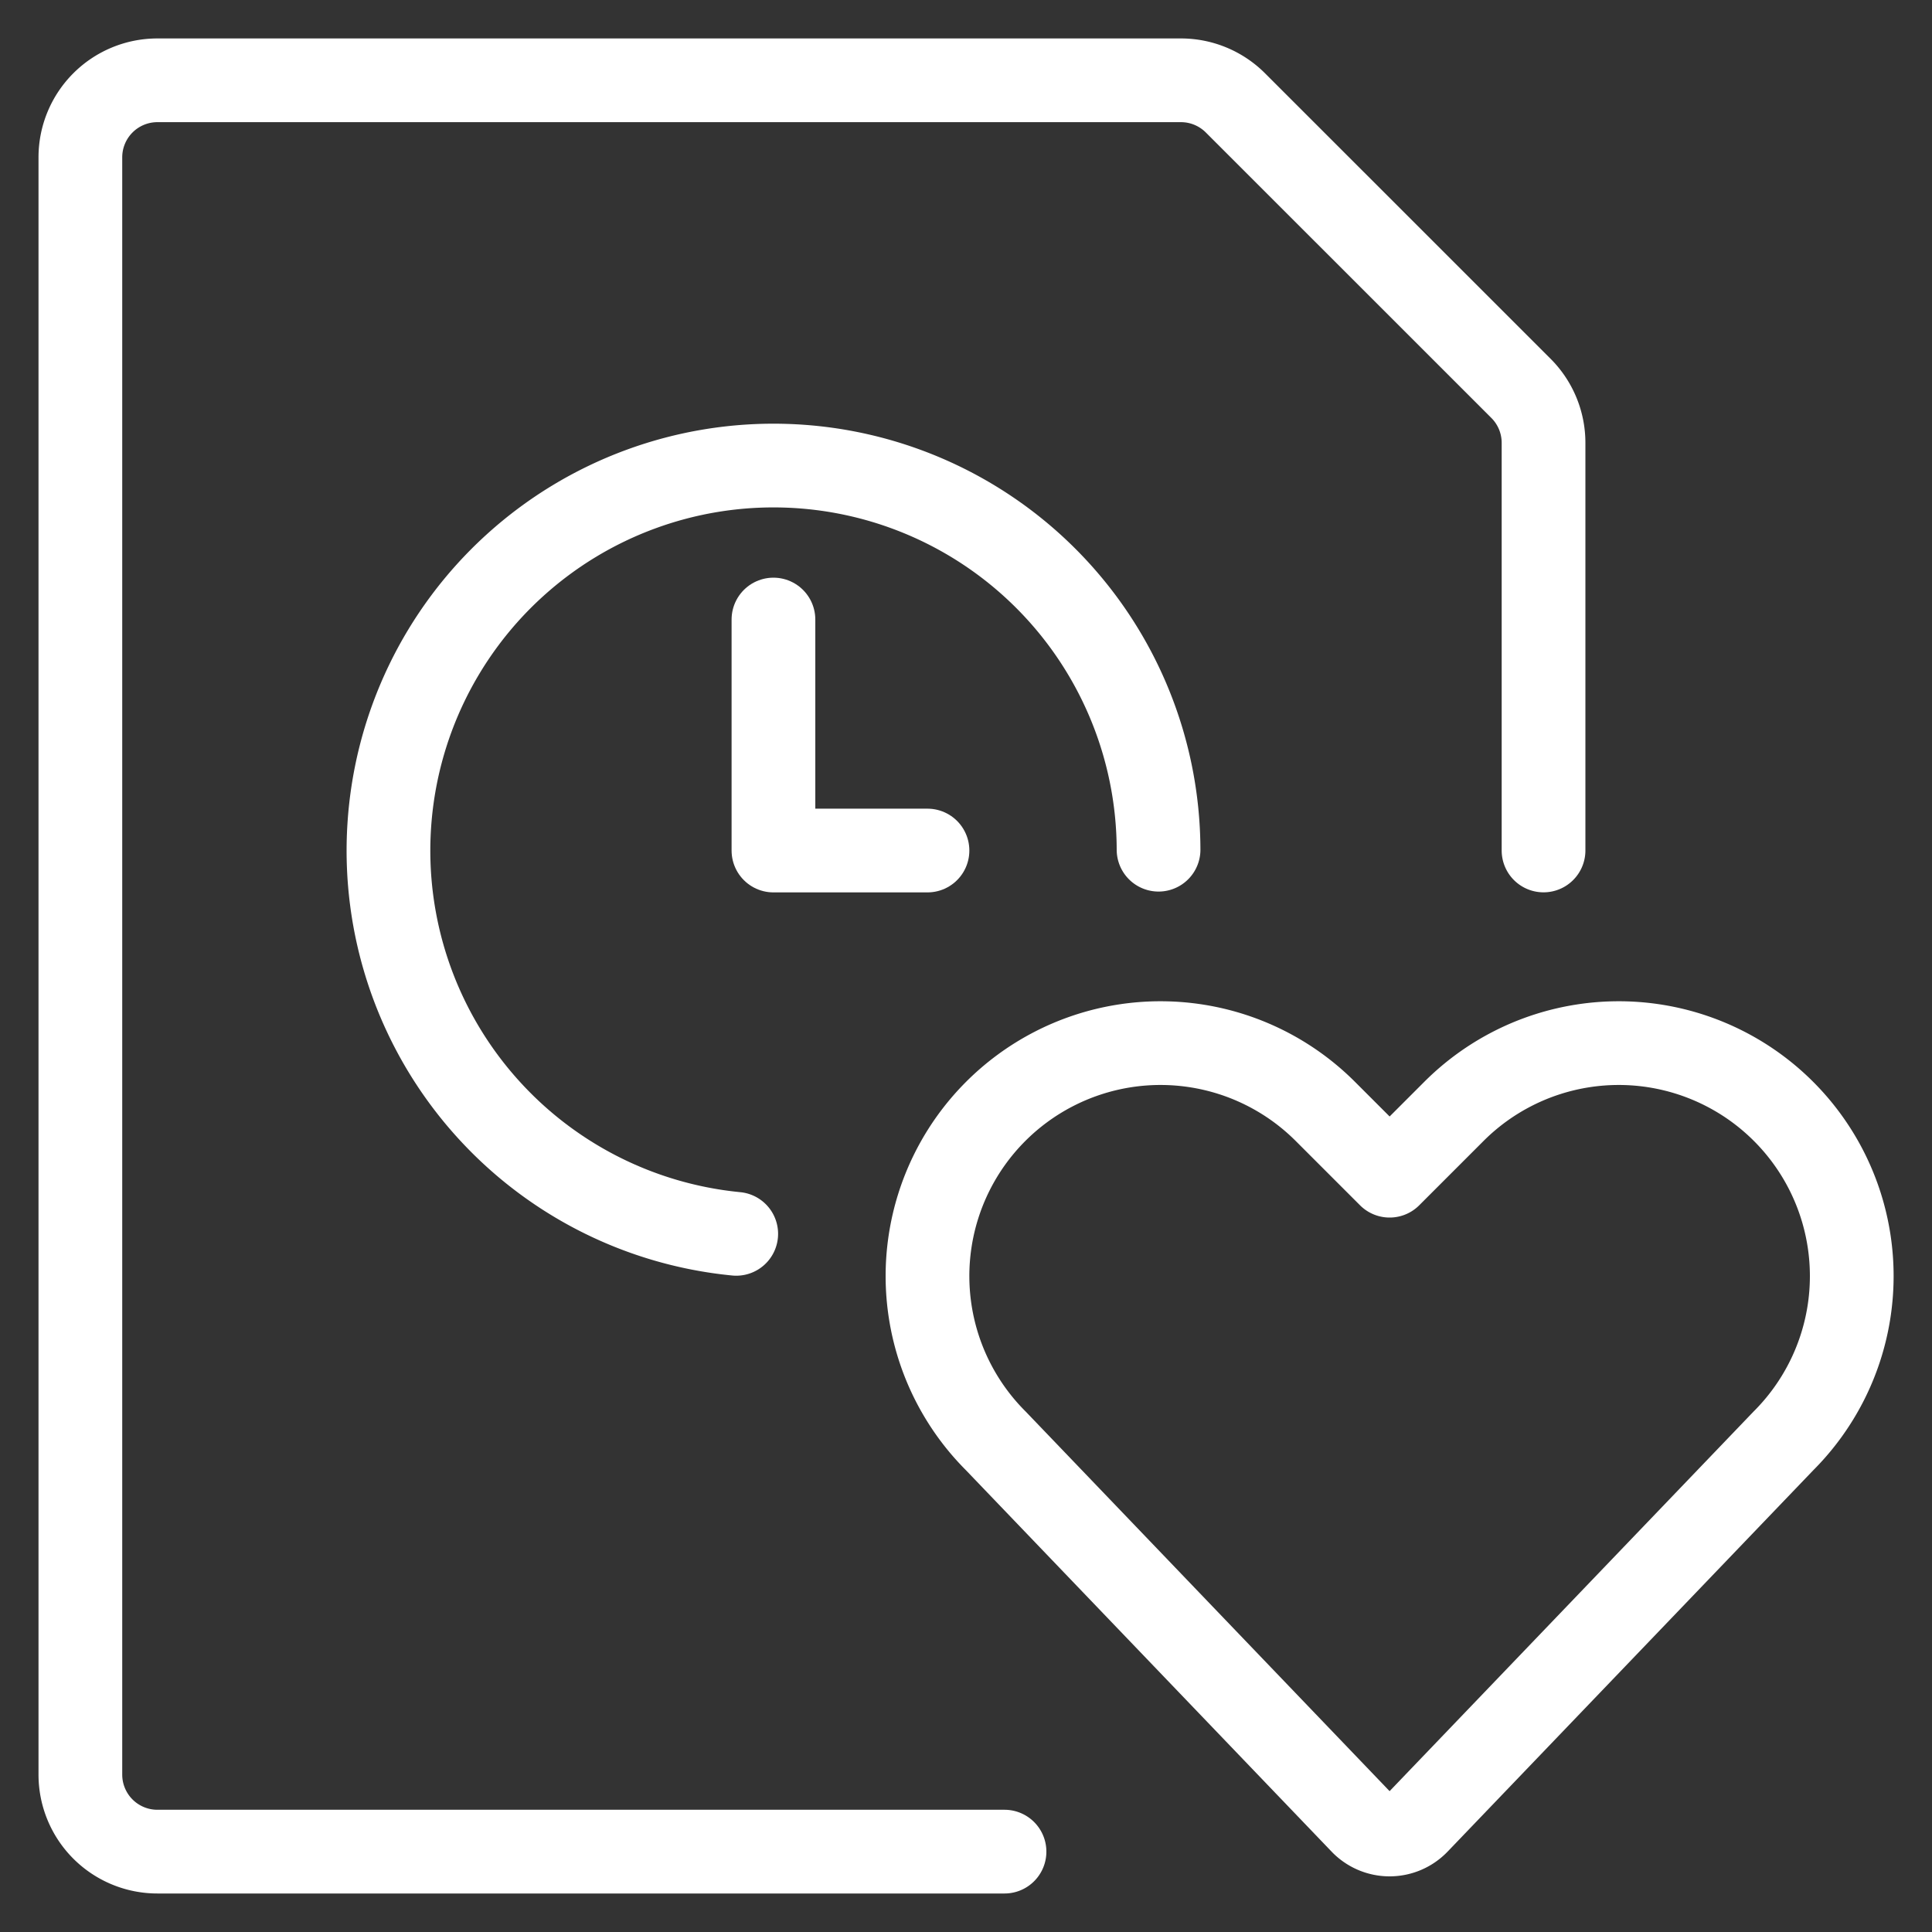 <?xml version="1.0" encoding="UTF-8"?>
<svg xmlns="http://www.w3.org/2000/svg" viewBox="-0.65 -0.65 30 30" id="Time-Clock-File-Favorite-Heart--Streamline-Ultimate.svg" height="30" width="30">
  <rect x="-0.65" y="-0.65" width="30" height="30" fill="#333333" stroke="none"/>
  <desc>Time Clock File Favorite Heart Streamline Icon: https://streamlinehq.com</desc>
  <path d="M14.948 28.102h-13.154a1.196 1.196 0 0 1 -1.196 -1.196v-25.113a1.196 1.196 0 0 1 1.196 -1.196h15.896a1.196 1.196 0 0 1 0.845 0.352L22.968 5.381a1.196 1.196 0 0 1 0.35 0.847V12.556" fill="none" stroke="#ffffff" stroke-linecap="round" stroke-linejoin="round" stroke-width="1.3"></path>
  <path d="M10.782 18.509A5.979 5.979 0 1 1 17.34 12.544" fill="none" stroke="#ffffff" stroke-linecap="round" stroke-linejoin="round" stroke-width="1.3"></path>
  <path d="m11.36 8.97 0 3.587 2.392 0" fill="none" stroke="#ffffff" stroke-linecap="round" stroke-linejoin="round" stroke-width="1.3"></path>
  <path d="M21.359 27.652a0.598 0.598 0 0 1 -0.863 0l-5.684 -5.929a3.617 3.617 0 0 1 -0.678 -4.176h0a3.619 3.619 0 0 1 5.795 -0.94l0.999 0.999 0.999 -0.999a3.619 3.619 0 0 1 5.795 0.94h0a3.617 3.617 0 0 1 -0.678 4.176Z" fill="none" stroke="#ffffff" stroke-linecap="round" stroke-linejoin="round" stroke-width="1.3"></path>
</svg>

